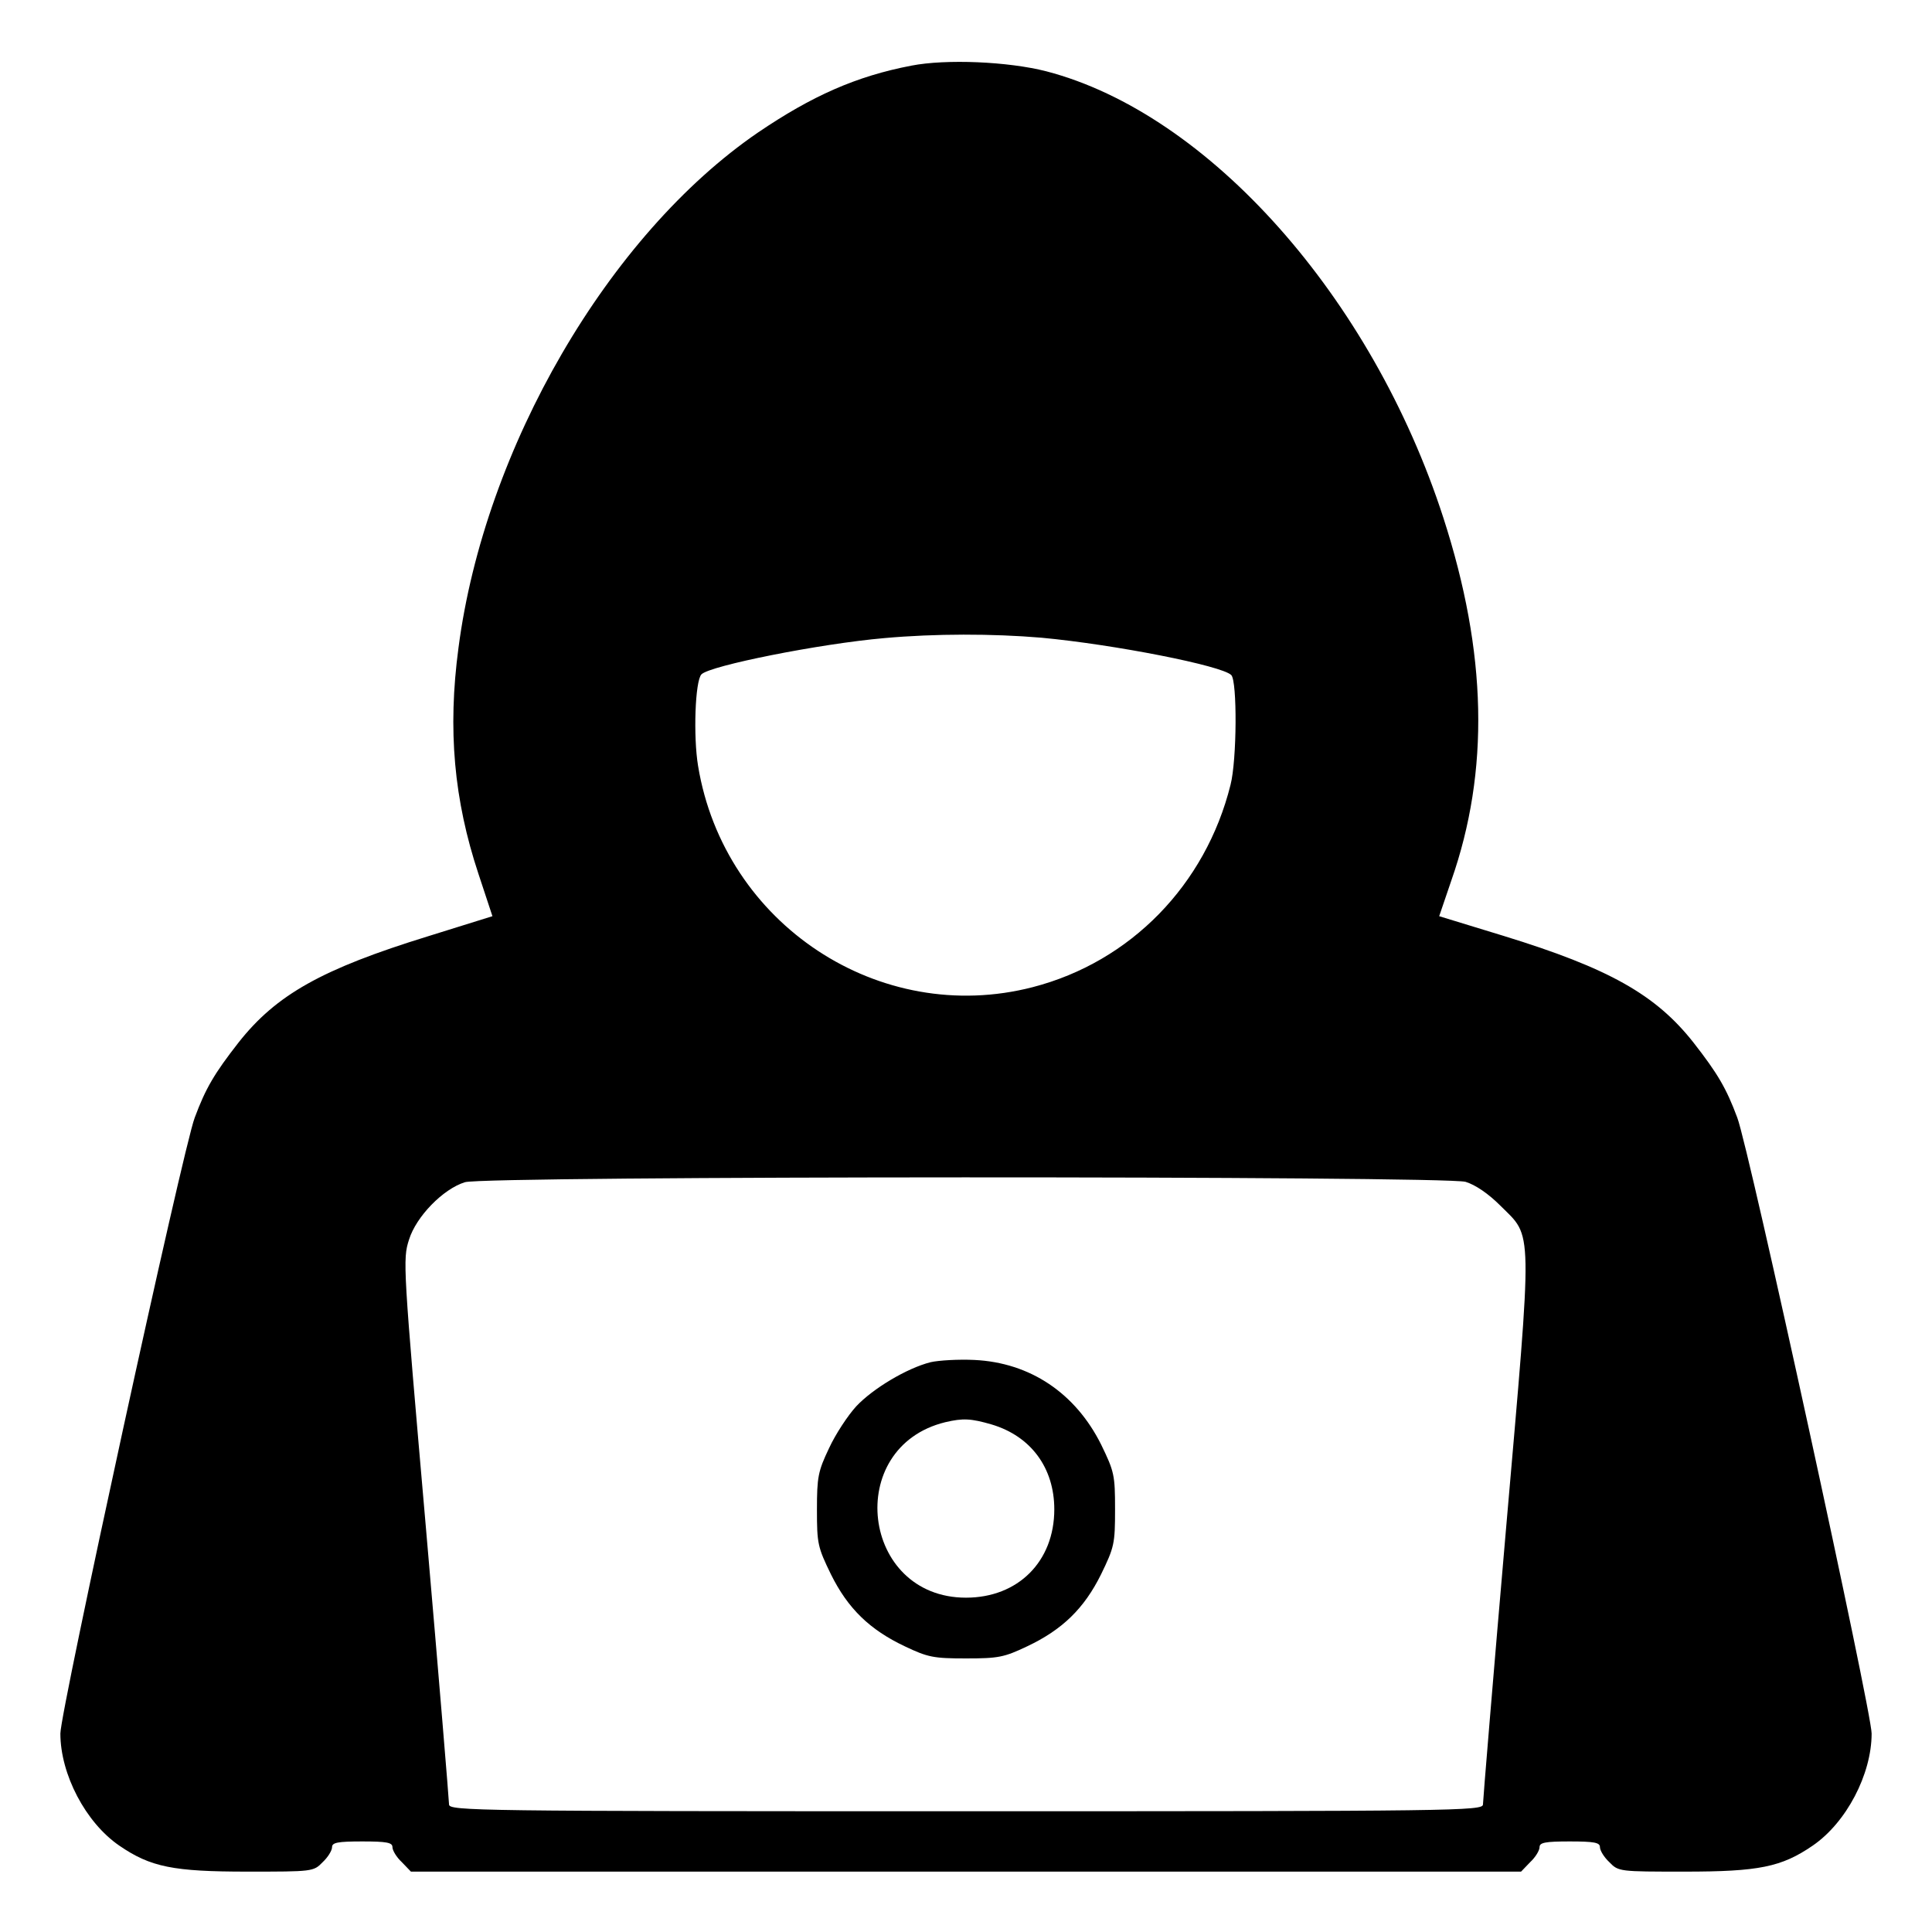 <?xml version="1.0" standalone="no"?>
<!DOCTYPE svg PUBLIC "-//W3C//DTD SVG 20010904//EN"
 "http://www.w3.org/TR/2001/REC-SVG-20010904/DTD/svg10.dtd">
<svg version="1.0" xmlns="http://www.w3.org/2000/svg"
 width="512pt" height="512pt" viewBox="0 0 512 512"
 preserveAspectRatio="xMidYMid meet">

<g transform="translate(0,512) scale(0.1,-0.1)"
fill="#000000" stroke="none">
<path d="M2415 4946 c-146 -28 -263 -80 -406 -177 -396 -271 -725 -836 -794
-1366 -29 -217 -12 -403 53 -599 l37 -112 -170 -53 c-282 -87 -403 -155 -503
-282 -64 -82 -87 -121 -116 -199 -31 -81 -356 -1573 -356 -1632 0 -108 67
-236 156 -297 83 -57 143 -69 340 -69 172 0 175 0 199 25 14 13 25 31 25 40 0
12 15 15 80 15 65 0 80 -3 80 -15 0 -9 11 -27 25 -40 l24 -25 1471 0 1471 0
24 25 c14 13 25 31 25 40 0 12 15 15 80 15 65 0 80 -3 80 -15 0 -9 11 -27 25
-40 24 -25 27 -25 199 -25 197 0 257 12 340 69 89 61 156 189 156 297 0 59
-325 1551 -356 1632 -29 78 -52 117 -116 199 -100 127 -224 197 -504 283
l-170 52 32 94 c102 291 95 604 -21 962 -189 584 -622 1071 -1052 1183 -101
26 -266 33 -358 15z m345 -1516 c193 -18 478 -74 503 -99 16 -16 15 -225 -2
-291 -66 -265 -265 -469 -524 -536 -406 -105 -818 167 -887 586 -13 78 -8 226
9 243 23 23 313 81 485 96 134 12 286 12 416 1z m1124 -1442 c26 -8 60 -31 92
-63 87 -87 86 -40 15 -858 -34 -392 -61 -720 -61 -729 0 -17 -72 -18 -1370
-18 -1298 0 -1370 1 -1370 18 0 9 -27 338 -61 730 -61 701 -62 714 -45 767 19
61 90 134 148 152 51 17 2597 17 2652 1z"/>
<path d="M2466 1510 c-63 -16 -153 -70 -197 -117 -22 -24 -55 -74 -72 -111
-29 -61 -32 -76 -32 -163 0 -90 2 -99 37 -171 45 -91 103 -147 196 -191 61
-29 76 -32 162 -32 86 0 101 3 162 32 93 44 151 100 196 191 35 72 37 81 37
172 0 91 -2 100 -37 172 -68 136 -188 217 -336 224 -42 2 -94 -1 -116 -6z
m162 -165 c104 -31 166 -115 166 -225 0 -138 -96 -234 -234 -234 -278 0 -325
399 -55 465 47 11 68 10 123 -6z"/>
</g>
</svg>
